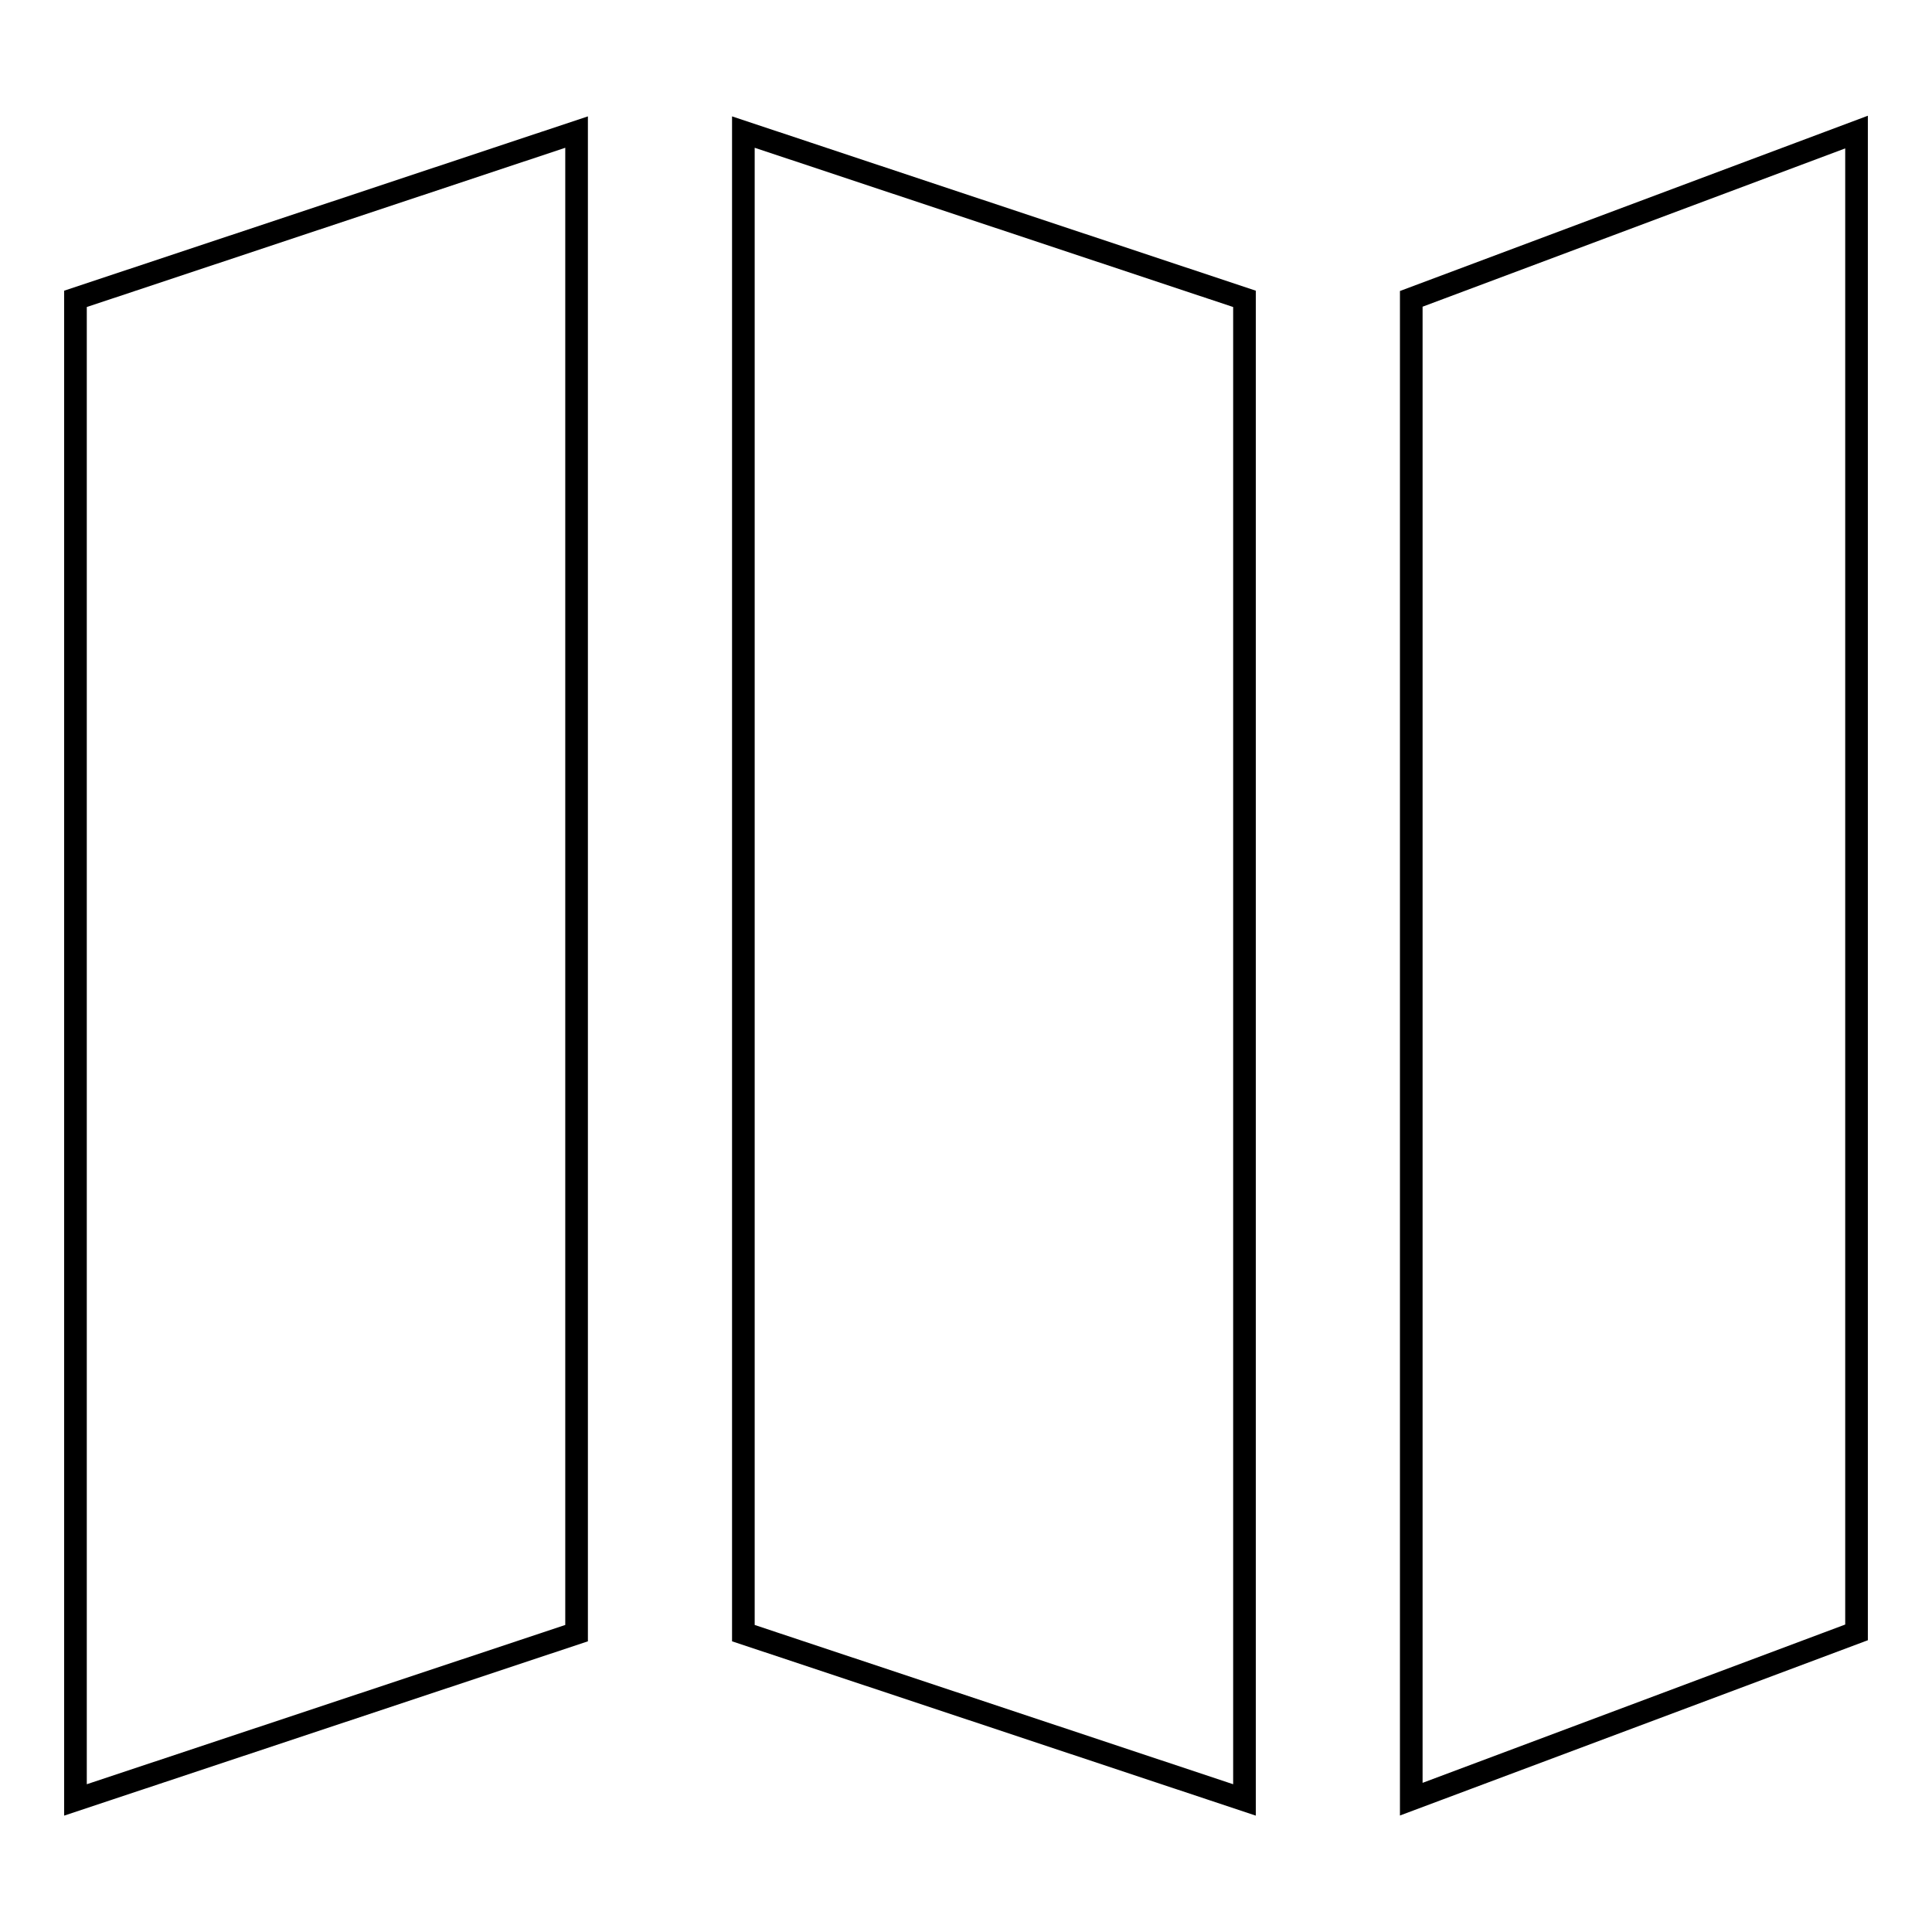 <?xml version="1.0" encoding="utf-8"?>
<!-- Svg Vector Icons : http://www.onlinewebfonts.com/icon -->
<!DOCTYPE svg PUBLIC "-//W3C//DTD SVG 1.1//EN" "http://www.w3.org/Graphics/SVG/1.1/DTD/svg11.dtd">
<svg version="1.1" xmlns="http://www.w3.org/2000/svg" xmlns:xlink="http://www.w3.org/1999/xlink" x="0px" y="0px" viewBox="0 0 256 256" enable-background="new 0 0 256 256" xml:space="preserve">
<g><g><path stroke-width="3" fill-opacity="0" stroke="#000000"  d="M187,98.5v139.9l59-22.1V17.5l-59,22.1V98.5 M98.5,216.4l66.4,22.1V39.6L98.5,17.5V216.4z M10,238.5l66.4-22.1V17.5L10,39.6V238.5z"/></g></g>
</svg>